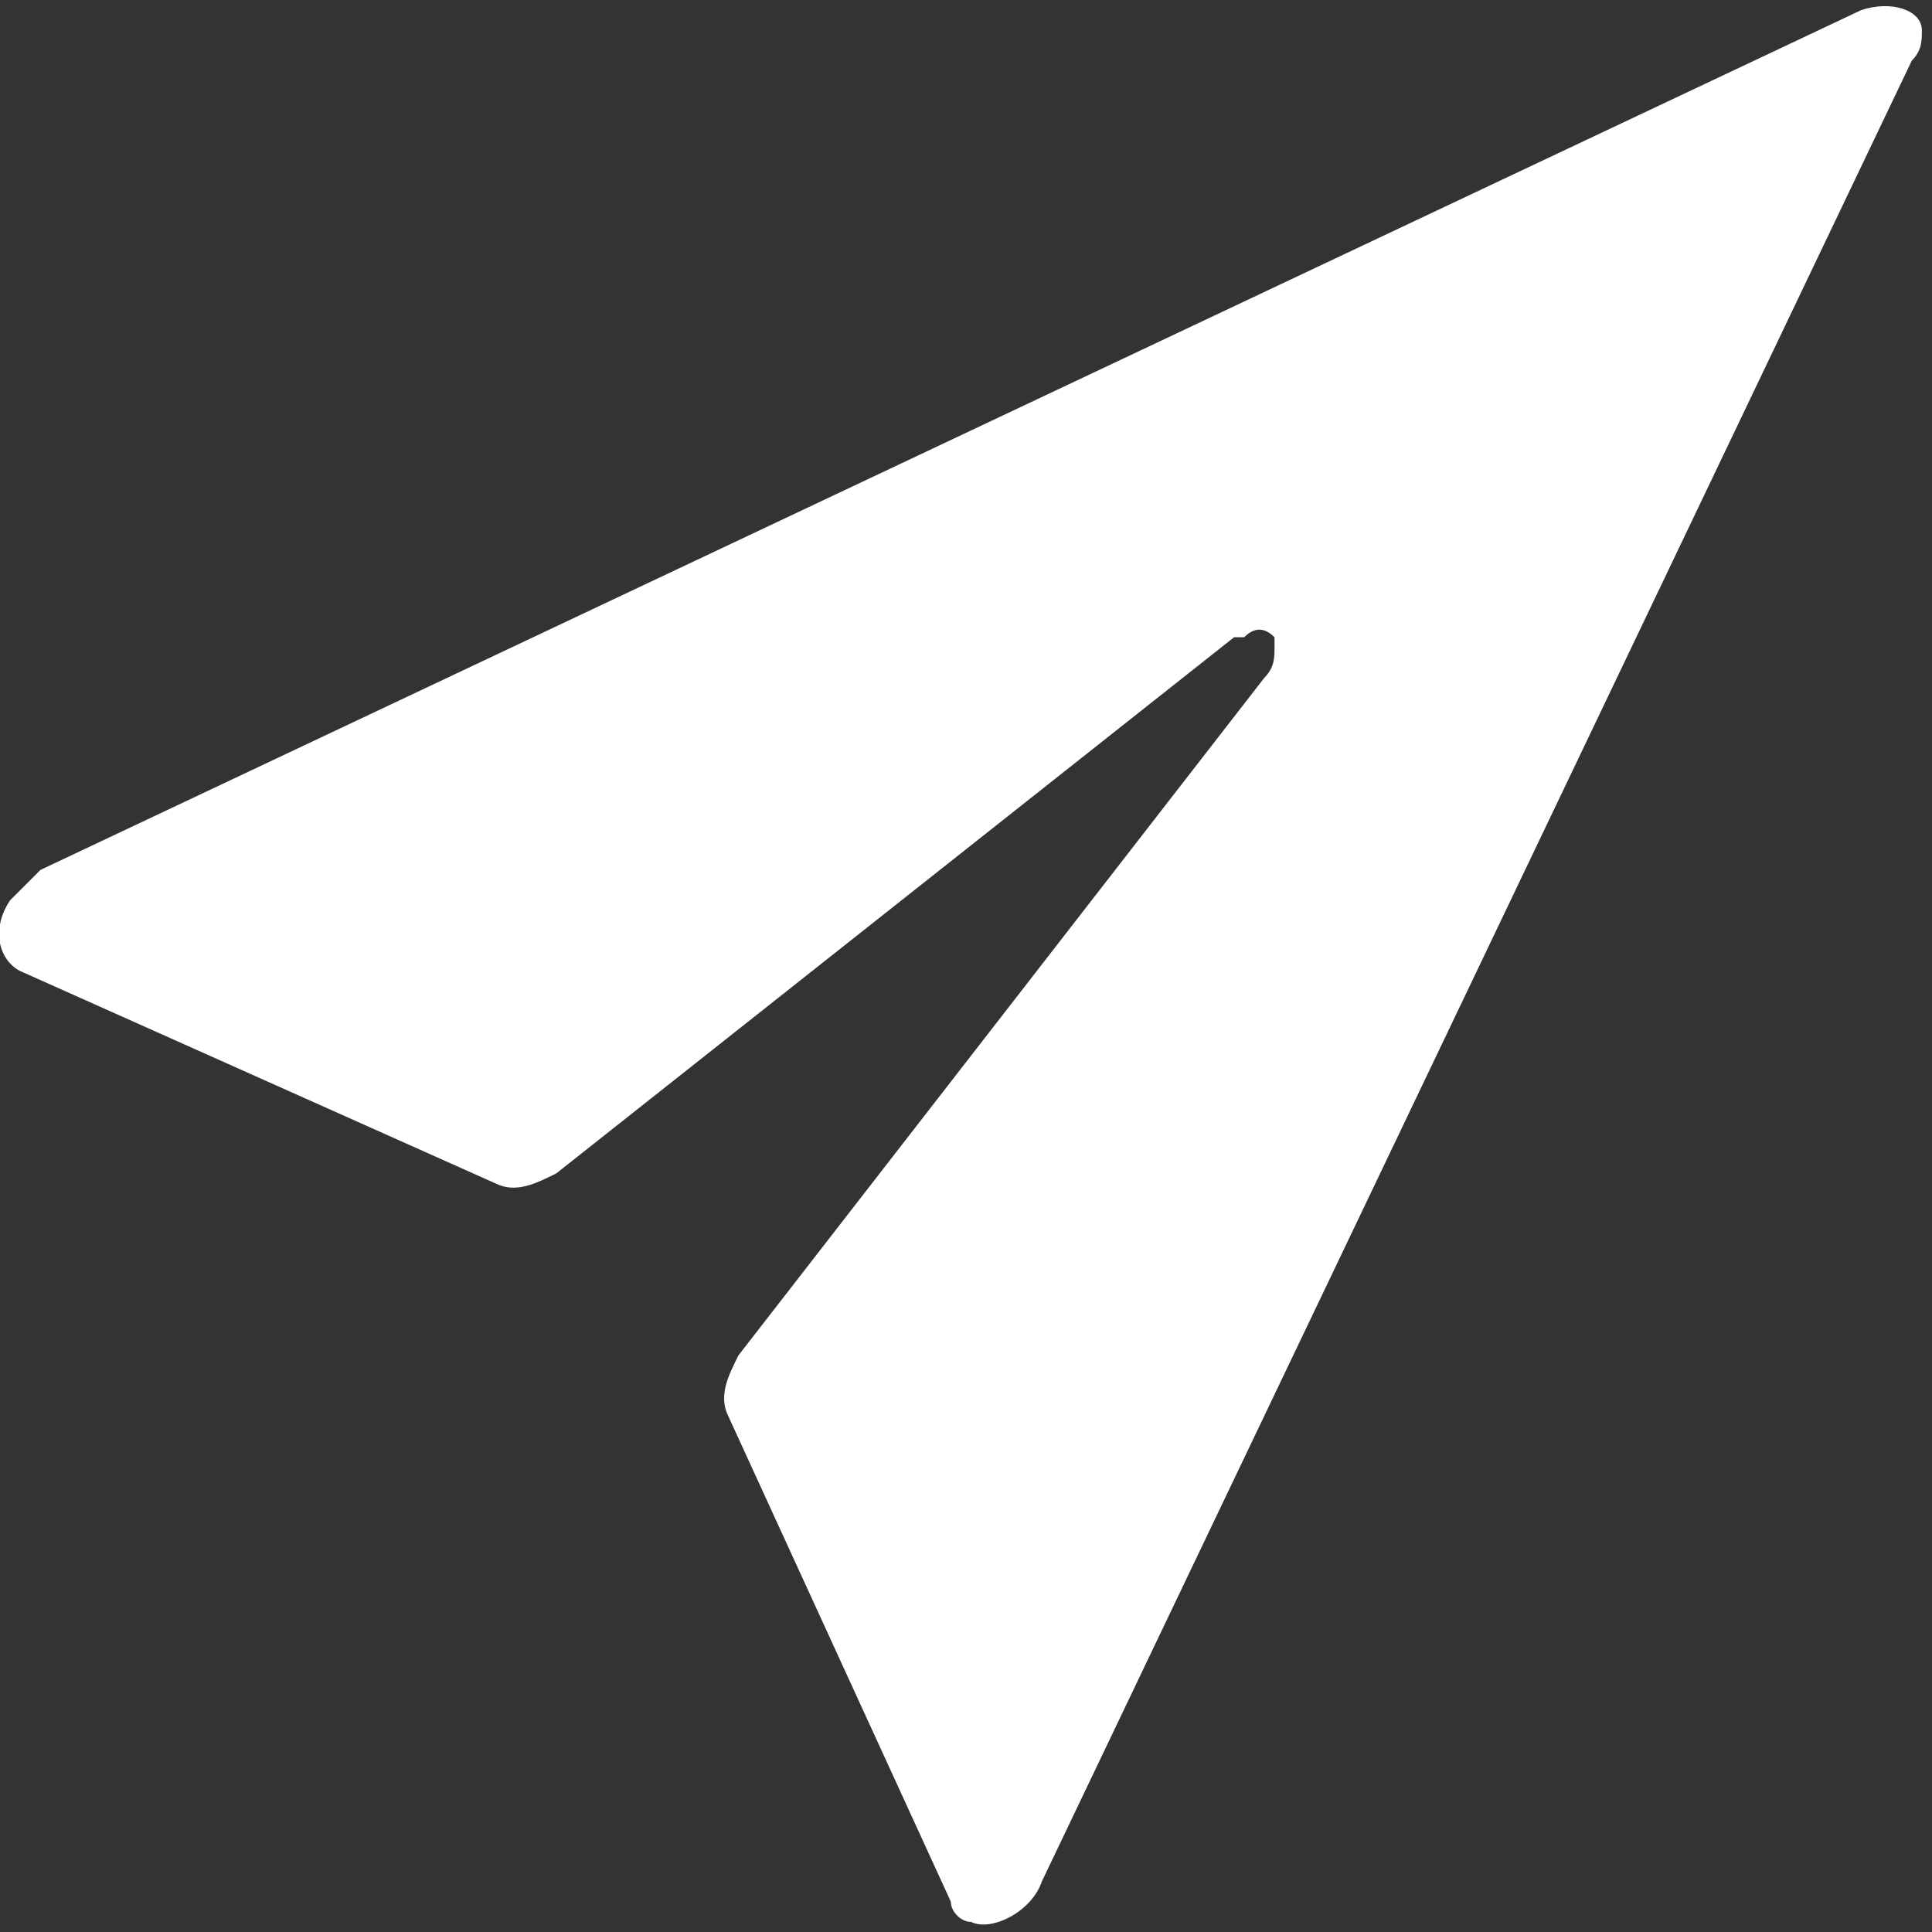 <?xml version="1.0" encoding="utf-8"?>
<svg version="1.1" id="Calque_1" xmlns="http://www.w3.org/2000/svg" xmlns:xlink="http://www.w3.org/1999/xlink" x="0px" y="0px"
	 viewBox="0 0 19.1 19.1" width="19.1" height="19.1" style="enable-background:new 0 0 19.1 19.1;" xml:space="preserve">
<rect x="0" y="0" width="19.1" height="19.1" fill="#333333" stroke="none"/>
<style type="text/css">
	.st0{fill:#FFFFFF;}
</style>
<path class="st0" d="M0.4,8.6l18-8.5c0.3-0.1,0.6,0,0.6,0.2c0,0.1,0,0.2-0.1,0.3l-8.6,18c-0.1,0.3-0.5,0.5-0.7,0.4
	c-0.1,0-0.2-0.1-0.2-0.2L7.2,14c-0.1-0.2,0-0.4,0.1-0.6l5.2-6.7c0.1-0.1,0.1-0.2,0.1-0.3l0-0.1c-0.1-0.1-0.2-0.1-0.3,0l-0.1,0
	l-6.7,5.3c-0.2,0.1-0.4,0.2-0.6,0.1L0.2,9.6C0,9.5-0.1,9.2,0.1,8.9C0.2,8.8,0.3,8.7,0.4,8.6z"/>
</svg>
